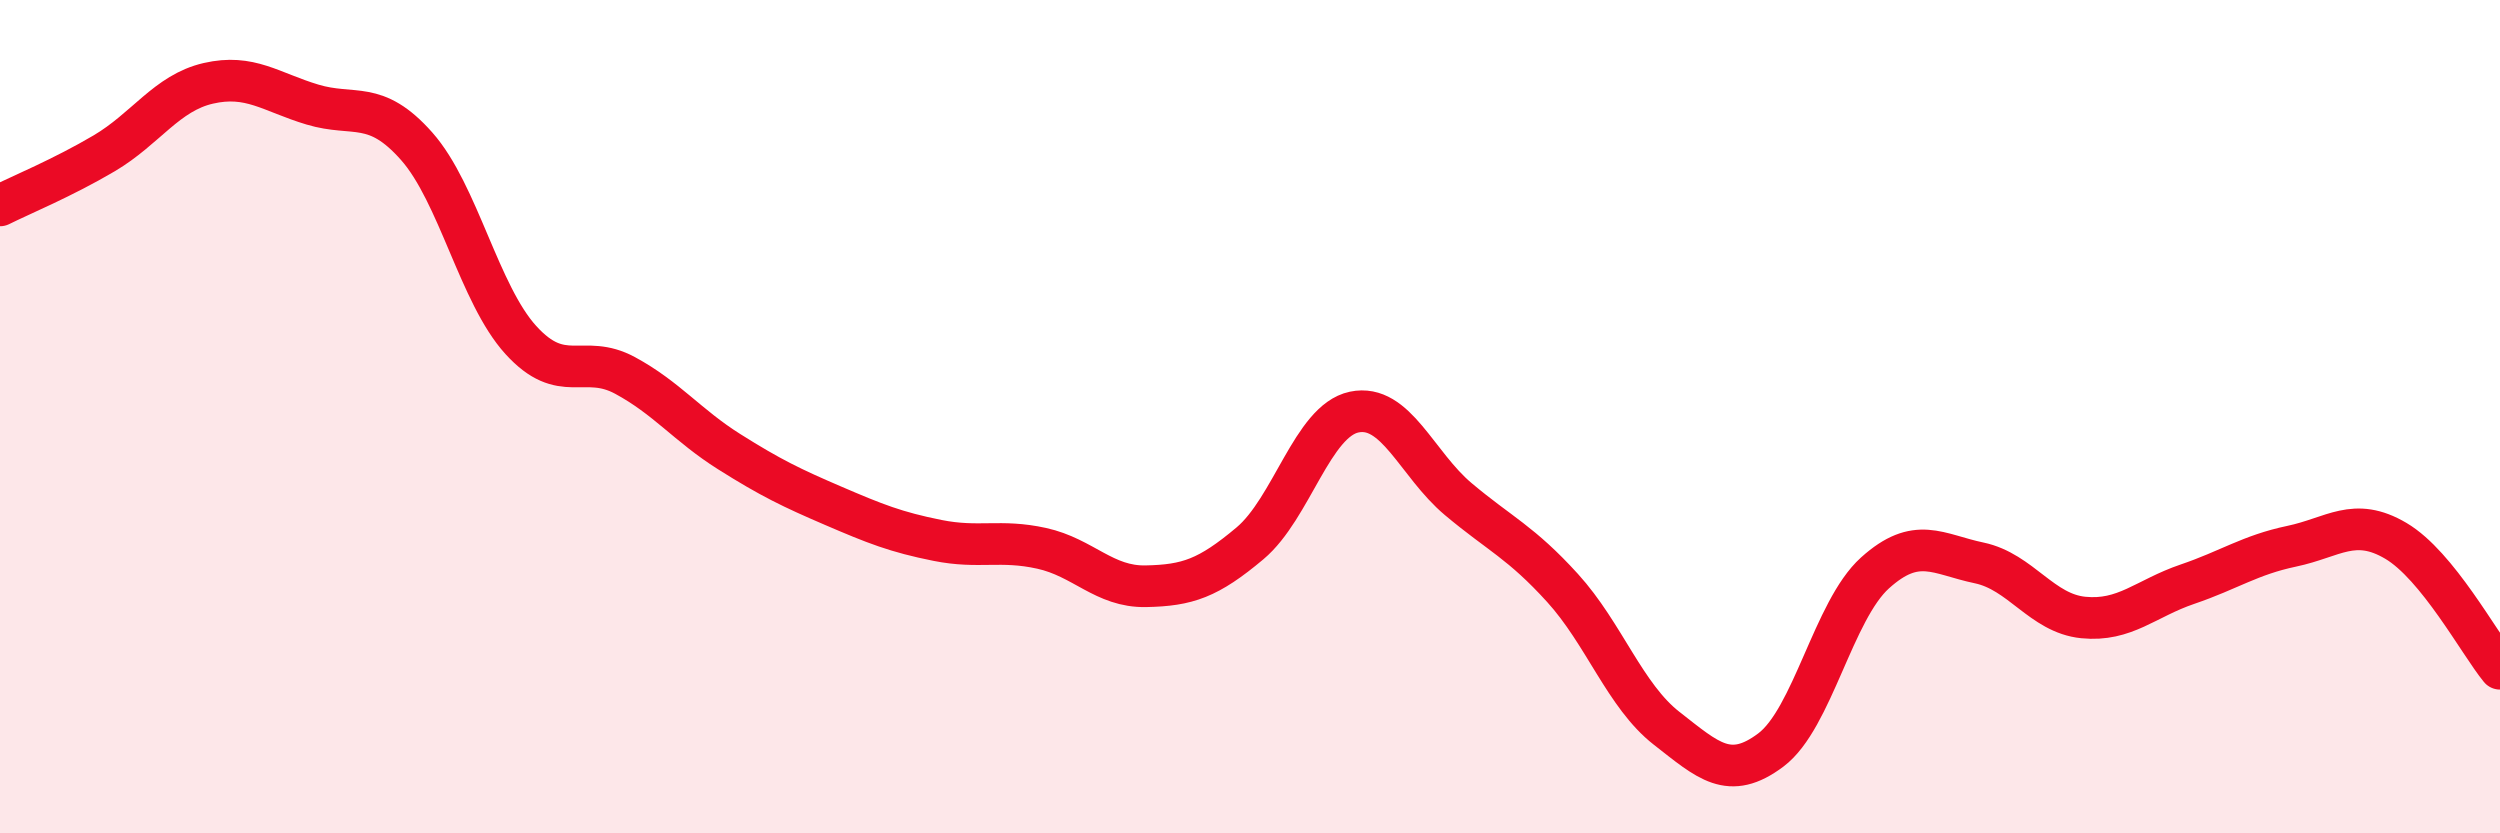 
    <svg width="60" height="20" viewBox="0 0 60 20" xmlns="http://www.w3.org/2000/svg">
      <path
        d="M 0,4.93 C 0.5,4.68 1.5,4.27 2.5,3.68 C 3.5,3.09 4,2.23 5,2 C 6,1.77 6.5,2.21 7.5,2.51 C 8.5,2.81 9,2.38 10,3.51 C 11,4.64 11.5,7.06 12.5,8.16 C 13.5,9.26 14,8.47 15,9.01 C 16,9.55 16.5,10.21 17.5,10.84 C 18.5,11.47 19,11.71 20,12.14 C 21,12.57 21.5,12.77 22.5,12.97 C 23.5,13.17 24,12.94 25,13.16 C 26,13.38 26.5,14.09 27.5,14.07 C 28.5,14.05 29,13.88 30,13.04 C 31,12.2 31.5,10.1 32.5,9.89 C 33.5,9.68 34,11.14 35,11.98 C 36,12.82 36.5,13.01 37.5,14.11 C 38.5,15.21 39,16.7 40,17.48 C 41,18.26 41.5,18.75 42.5,18 C 43.5,17.25 44,14.65 45,13.75 C 46,12.85 46.5,13.3 47.5,13.51 C 48.5,13.72 49,14.72 50,14.82 C 51,14.92 51.5,14.36 52.5,14.02 C 53.5,13.68 54,13.32 55,13.11 C 56,12.9 56.5,12.39 57.5,12.98 C 58.5,13.57 59.5,15.44 60,16.05L60 20L0 20Z"
        fill="#EB0A25"
        opacity="0.1"
        stroke-linecap="round"
        stroke-linejoin="round"
      />
      <path
        d="M 0,4.93 C 0.5,4.68 1.5,4.27 2.5,3.68 C 3.5,3.09 4,2.23 5,2 C 6,1.77 6.5,2.21 7.5,2.51 C 8.5,2.81 9,2.38 10,3.51 C 11,4.64 11.5,7.06 12.5,8.16 C 13.5,9.26 14,8.47 15,9.01 C 16,9.55 16.5,10.21 17.5,10.84 C 18.5,11.47 19,11.71 20,12.14 C 21,12.57 21.5,12.77 22.5,12.97 C 23.5,13.17 24,12.94 25,13.16 C 26,13.38 26.5,14.09 27.5,14.07 C 28.5,14.05 29,13.88 30,13.04 C 31,12.2 31.5,10.1 32.5,9.89 C 33.5,9.68 34,11.14 35,11.98 C 36,12.82 36.5,13.01 37.5,14.11 C 38.5,15.21 39,16.7 40,17.48 C 41,18.26 41.5,18.75 42.5,18 C 43.5,17.25 44,14.65 45,13.75 C 46,12.85 46.5,13.3 47.5,13.51 C 48.5,13.72 49,14.72 50,14.82 C 51,14.92 51.5,14.36 52.5,14.02 C 53.5,13.68 54,13.32 55,13.11 C 56,12.9 56.5,12.39 57.5,12.98 C 58.5,13.57 59.5,15.44 60,16.05"
        stroke="#EB0A25"
        stroke-width="1"
        fill="none"
        stroke-linecap="round"
        stroke-linejoin="round"
      />
    </svg>
  